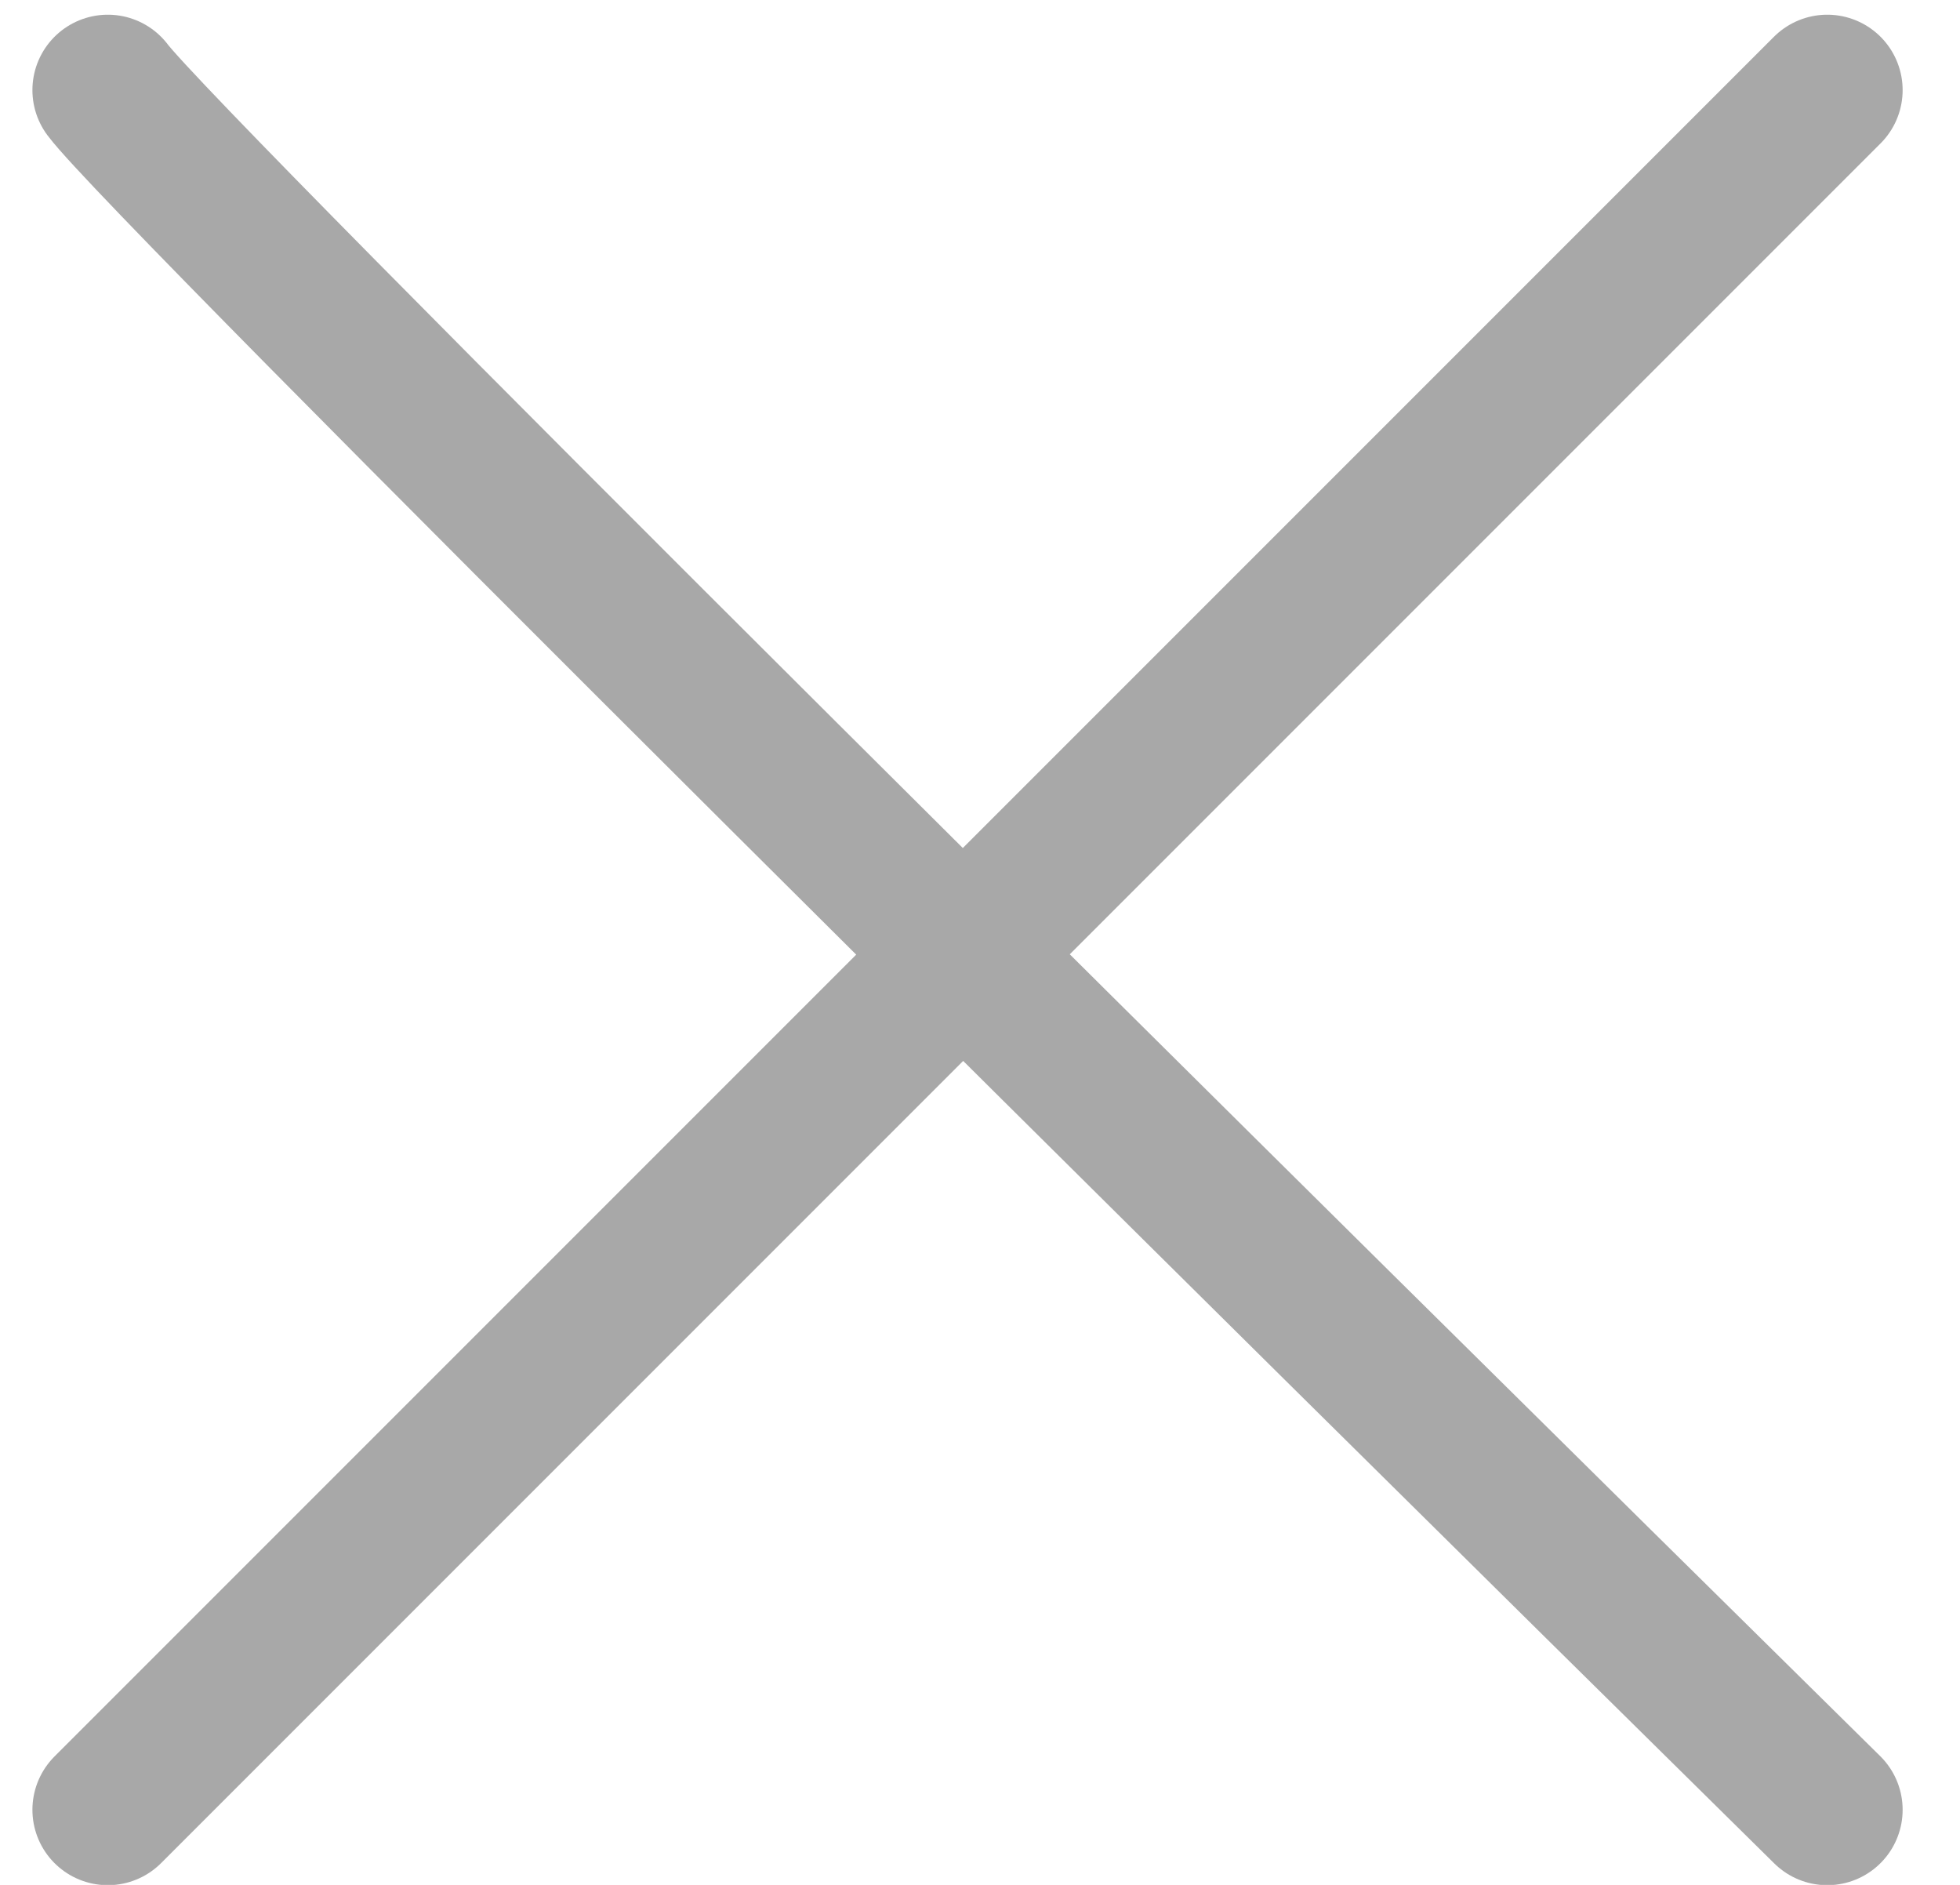 <svg width="26" height="25" viewBox="0 0 26 25" fill="none" xmlns="http://www.w3.org/2000/svg">
<path d="M1.43 1.195C2.179 2.195 16.948 16.817 24.239 24.004M1.43 24.004L24.239 1.195" stroke="#A8A8A8" stroke-width="2" stroke-linecap="round"/>
</svg>
